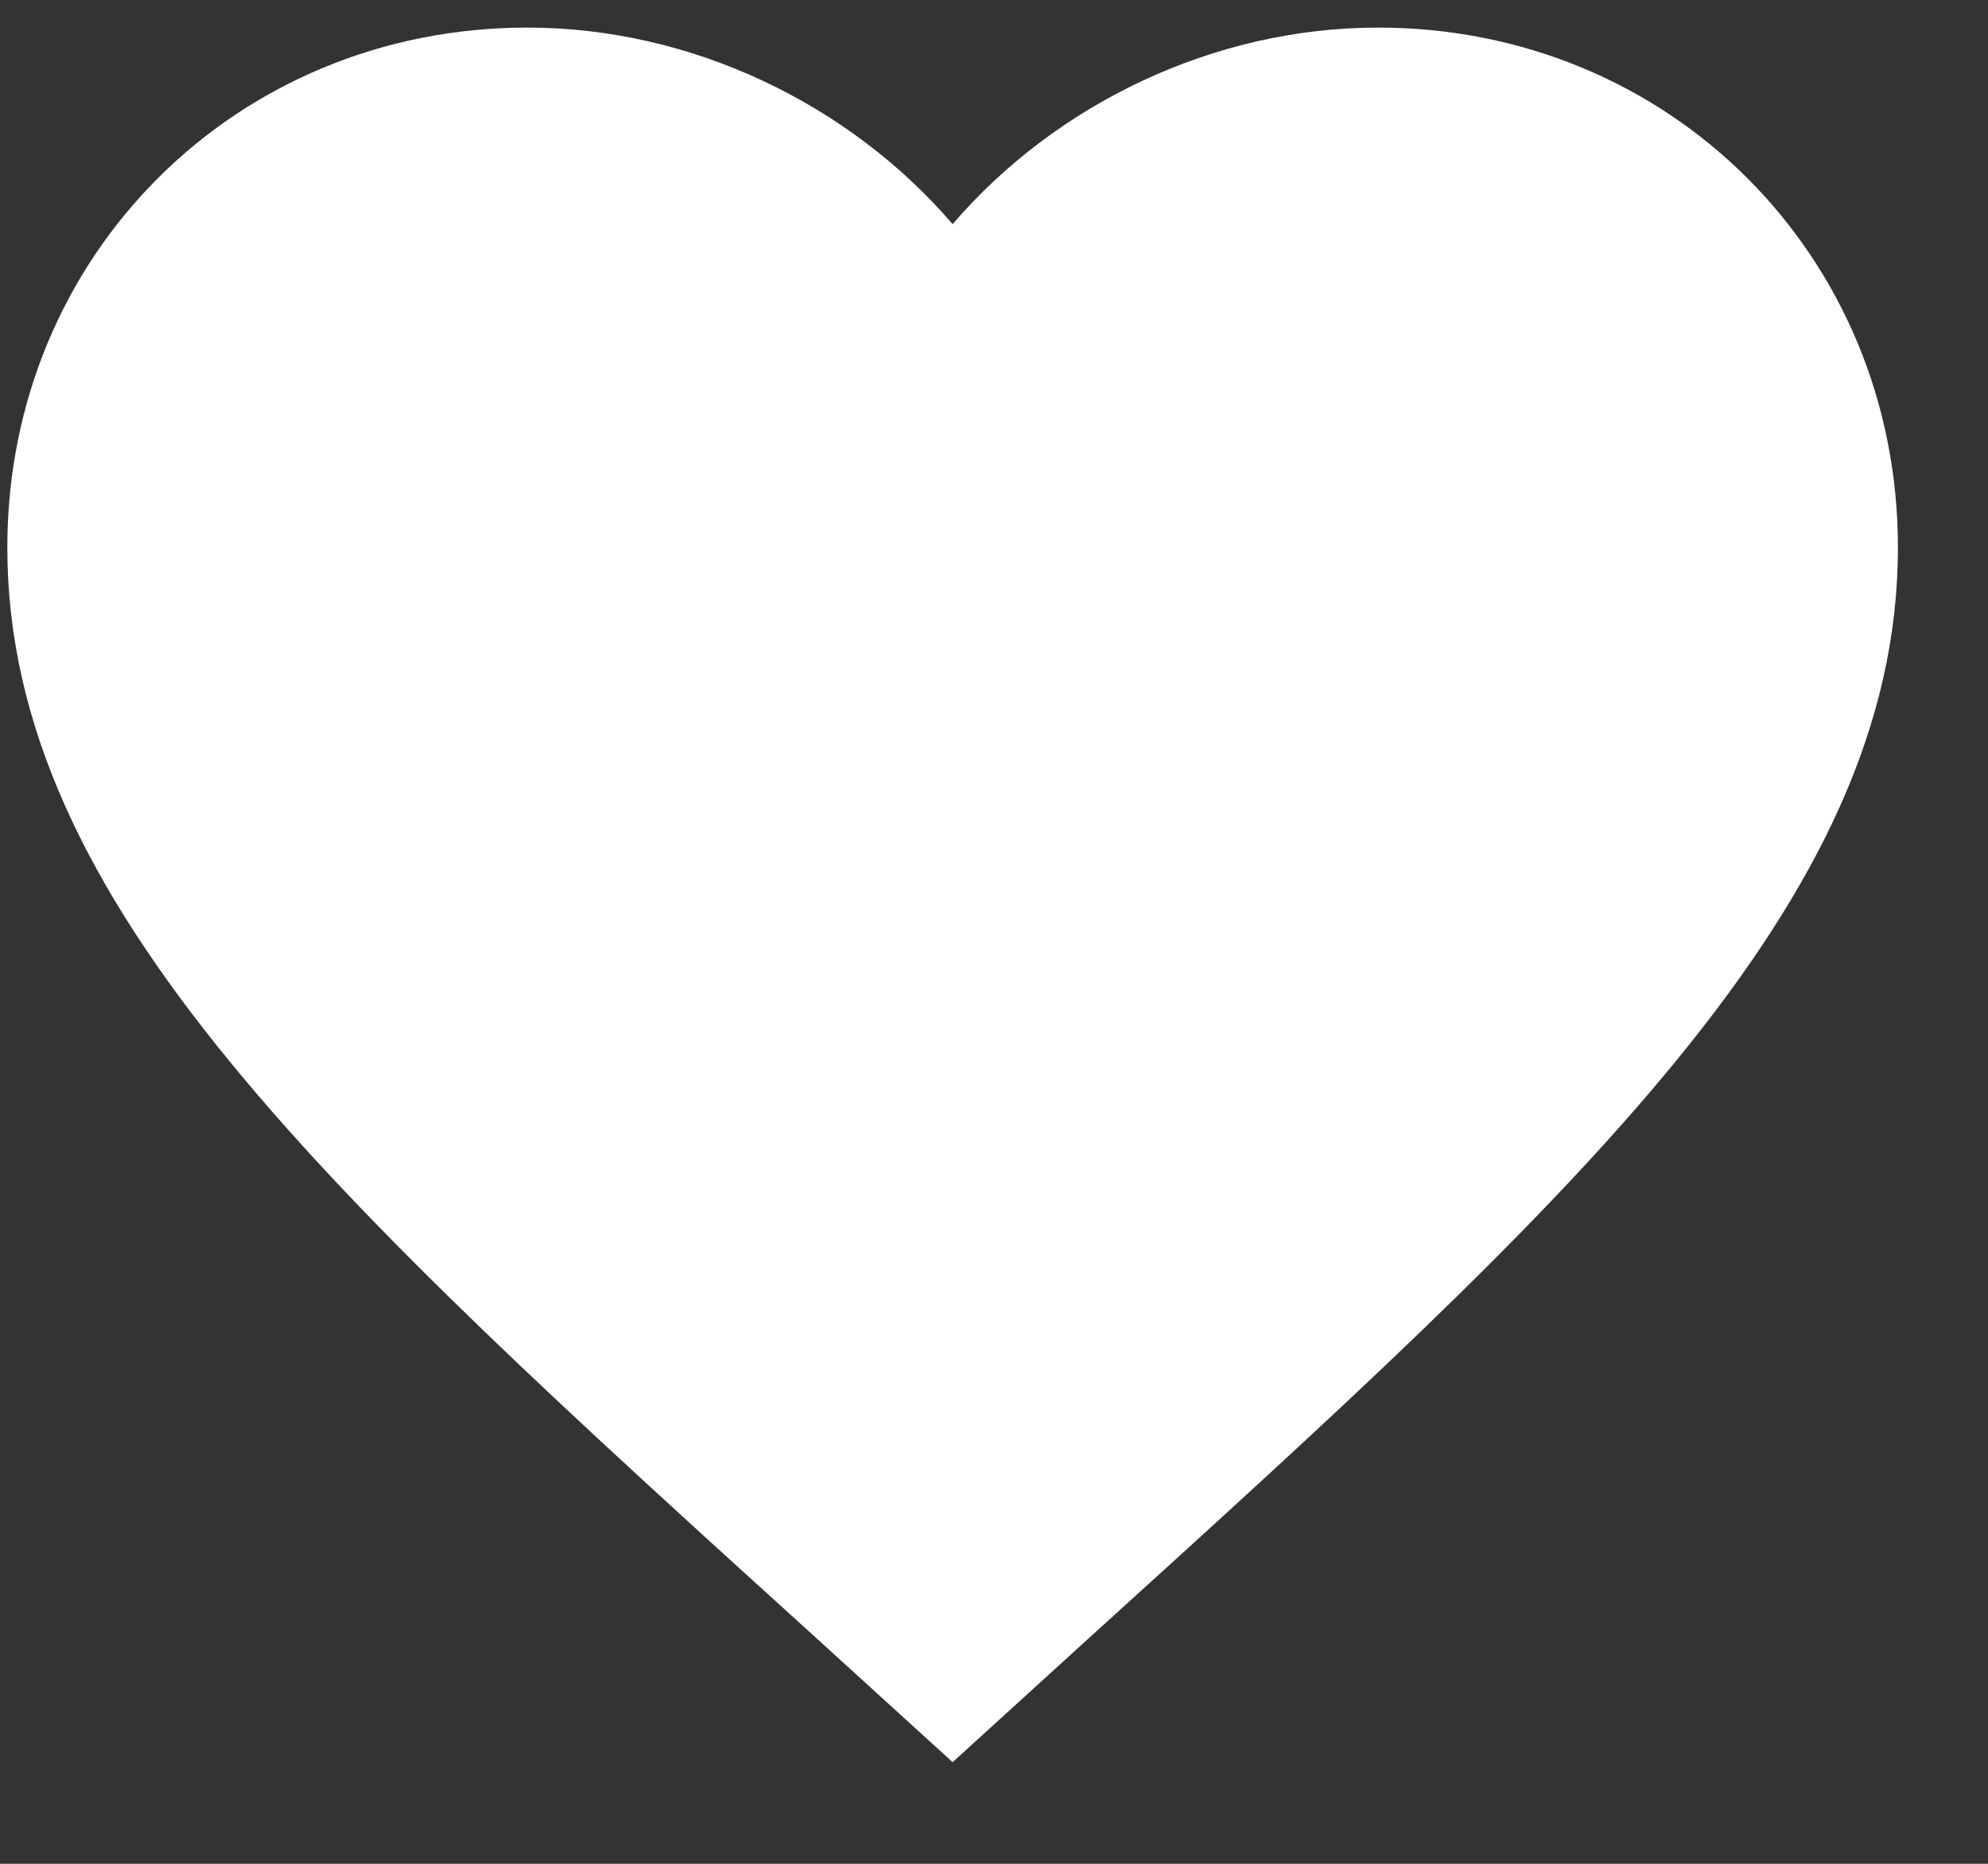 <?xml version="1.0" encoding="UTF-8"?> <svg xmlns="http://www.w3.org/2000/svg" width="16" height="15" viewBox="0 0 16 15" fill="none"><rect x="0" y="0" width="16" height="15" fill="#333333" stroke="none"/><path d="M7.667 14.182L6.564 13.178C2.646 9.625 0.059 7.274 0.059 4.406C0.059 2.055 1.9 0.222 4.244 0.222C5.567 0.222 6.838 0.838 7.667 1.804C8.496 0.838 9.767 0.222 11.091 0.222C13.434 0.222 15.275 2.055 15.275 4.406C15.275 7.274 12.688 9.625 8.77 13.178L7.667 14.182Z" fill="white"></path></svg> 